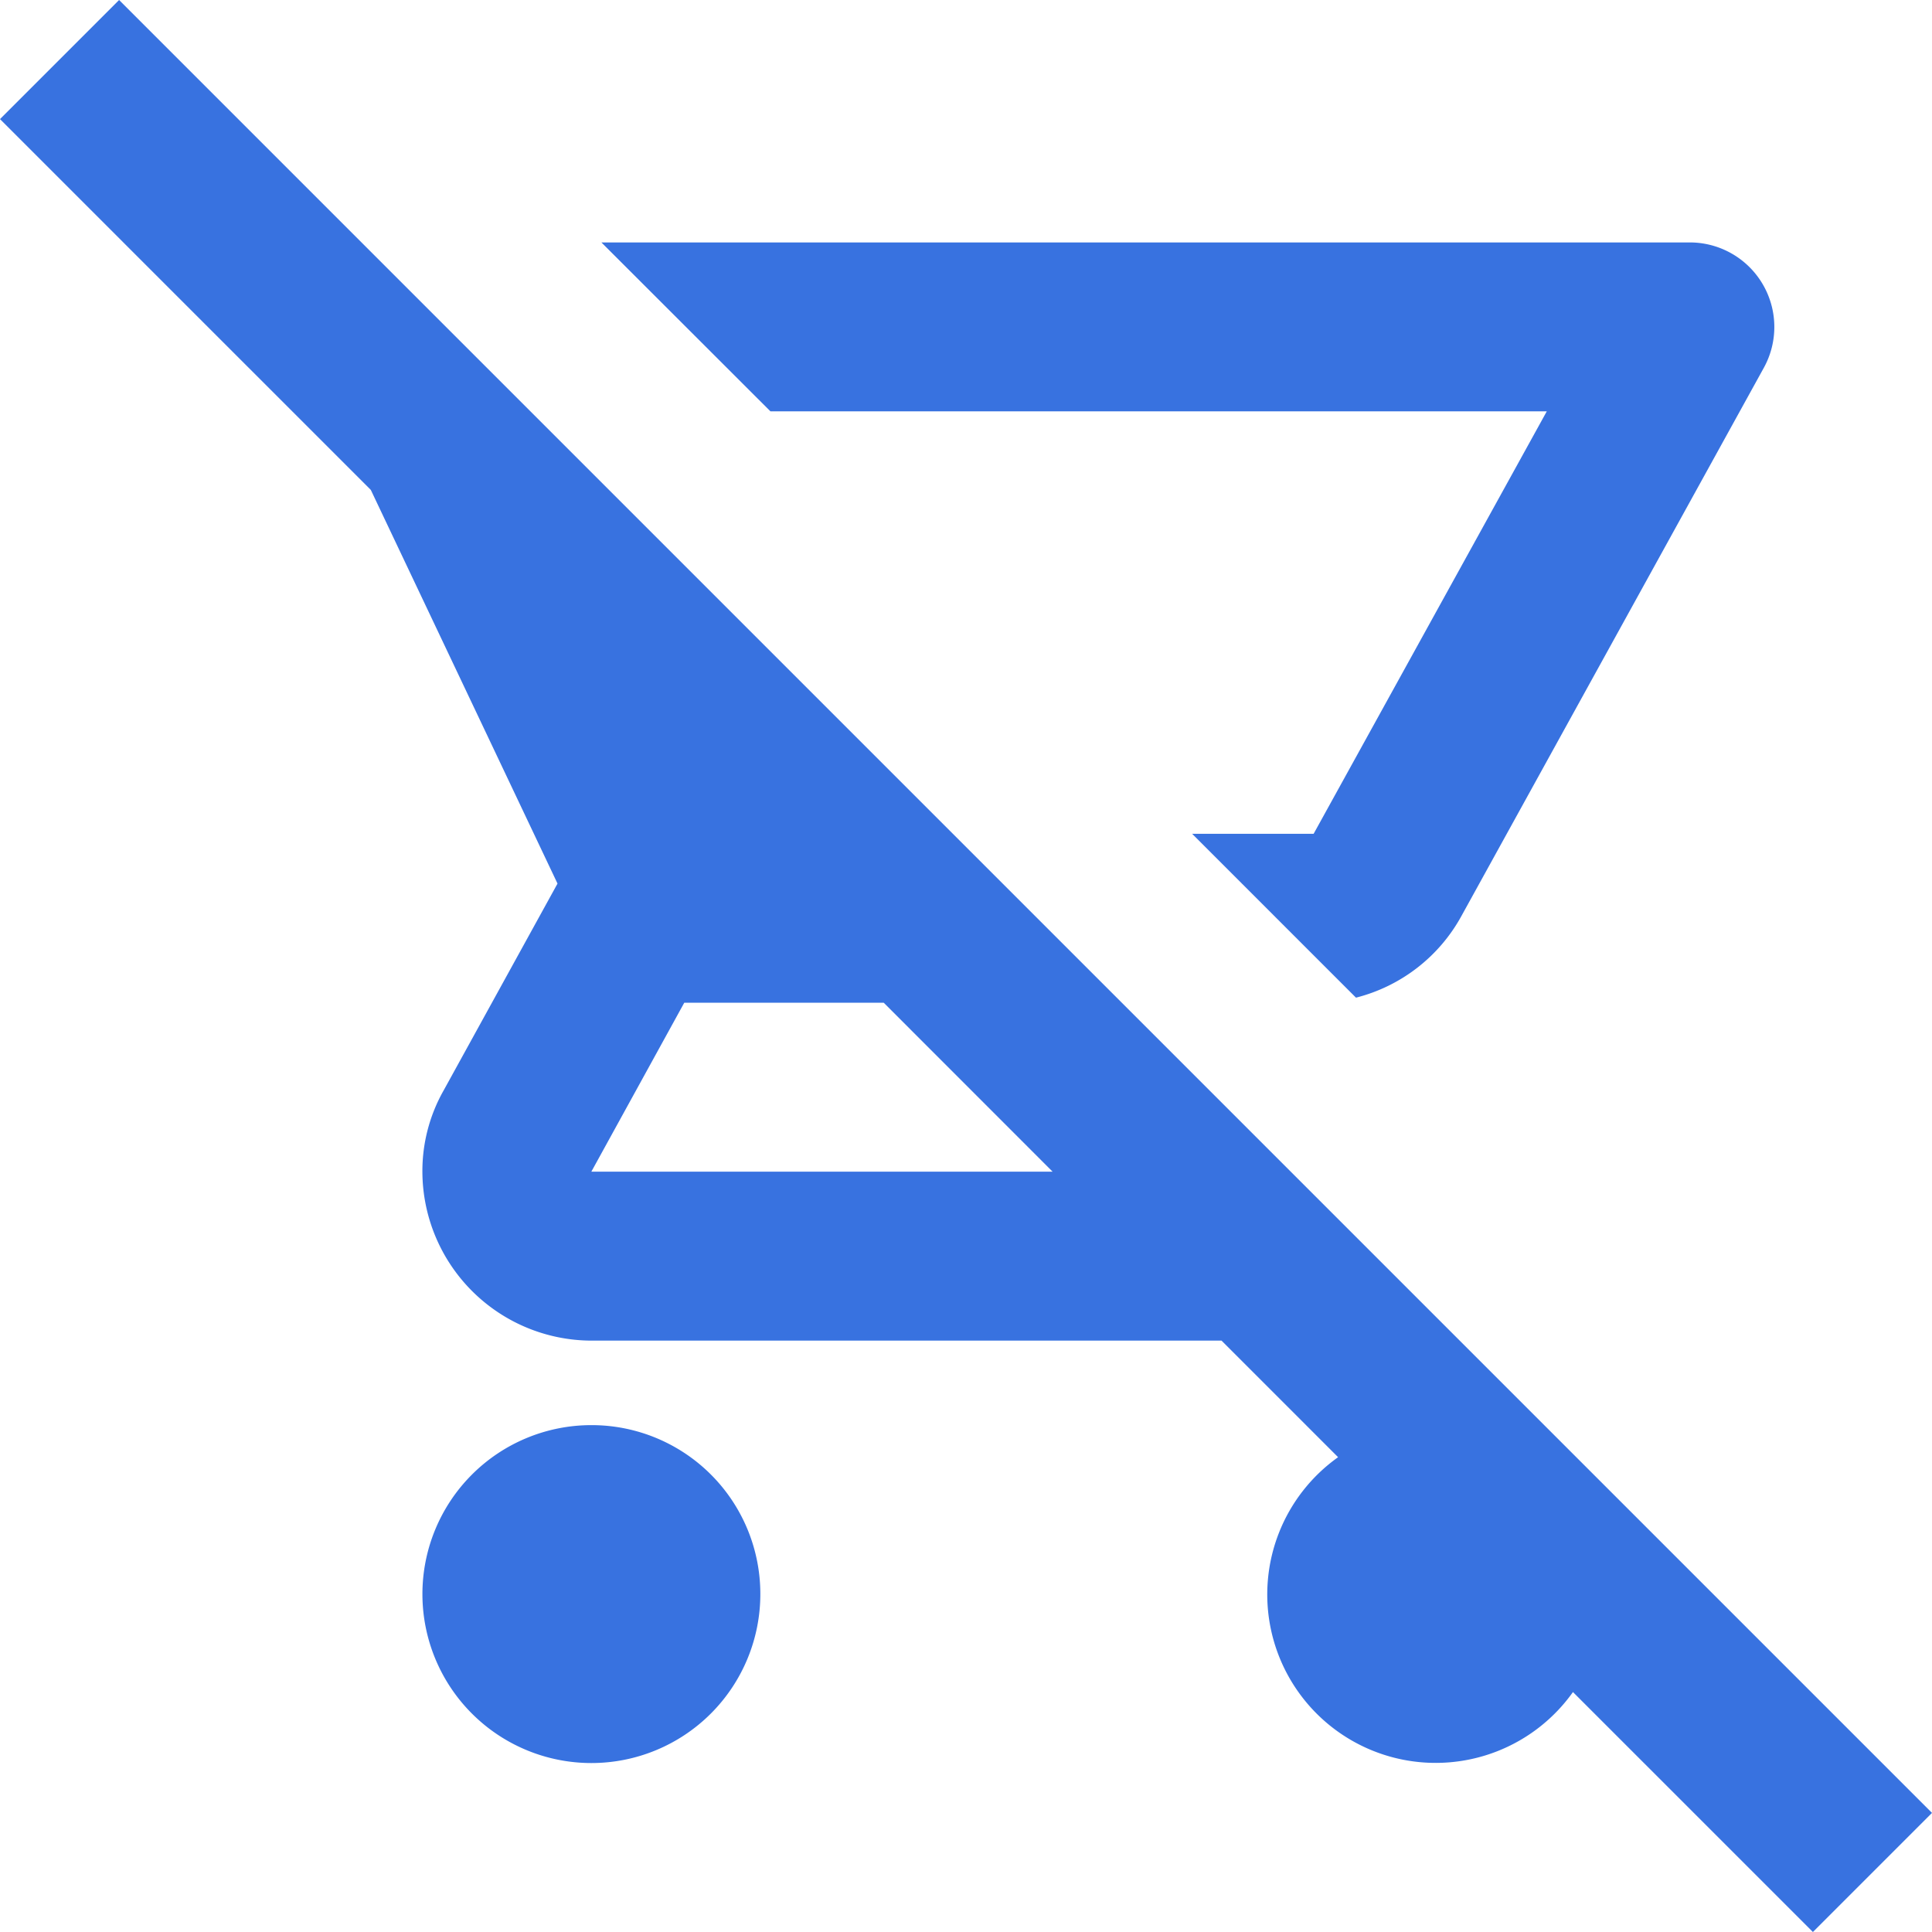 <svg xmlns="http://www.w3.org/2000/svg" xmlns:xlink="http://www.w3.org/1999/xlink" width="62" height="62" viewBox="0 0 62 62">
  <defs>
    <clipPath id="clip-path">
      <rect id="Rettangolo_7784" data-name="Rettangolo 7784" width="62" height="62" fill="#3872E0"/>
    </clipPath>
  </defs>
  <g id="Raggruppa_9957" data-name="Raggruppa 9957" clip-path="url(#clip-path)">
    <path id="Tracciato_13033" data-name="Tracciato 13033" d="M3.822,0,0,3.822l11.9,11.9,5.991,12.633L14.233,35a5.242,5.242,0,0,0-.678,2.6,5.438,5.438,0,0,0,5.422,5.422H39.2l3.741,3.741A5.405,5.405,0,1,0,50.478,54.3l7.7,7.7L62,58.178ZM18.977,37.6l2.982-5.422h6.4L33.779,37.6ZM54.219,7.78H19.3L24.724,13.2H49.638L42.156,26.757h-3.9l5.259,5.259a5.362,5.362,0,0,0,3.389-2.63l9.705-17.594A2.713,2.713,0,0,0,54.219,7.78M18.977,45.734A5.422,5.422,0,1,0,24.4,51.156a5.415,5.415,0,0,0-5.422-5.422" transform="translate(0 0)" fill="#3872E0"/>
  </g>
</svg>
